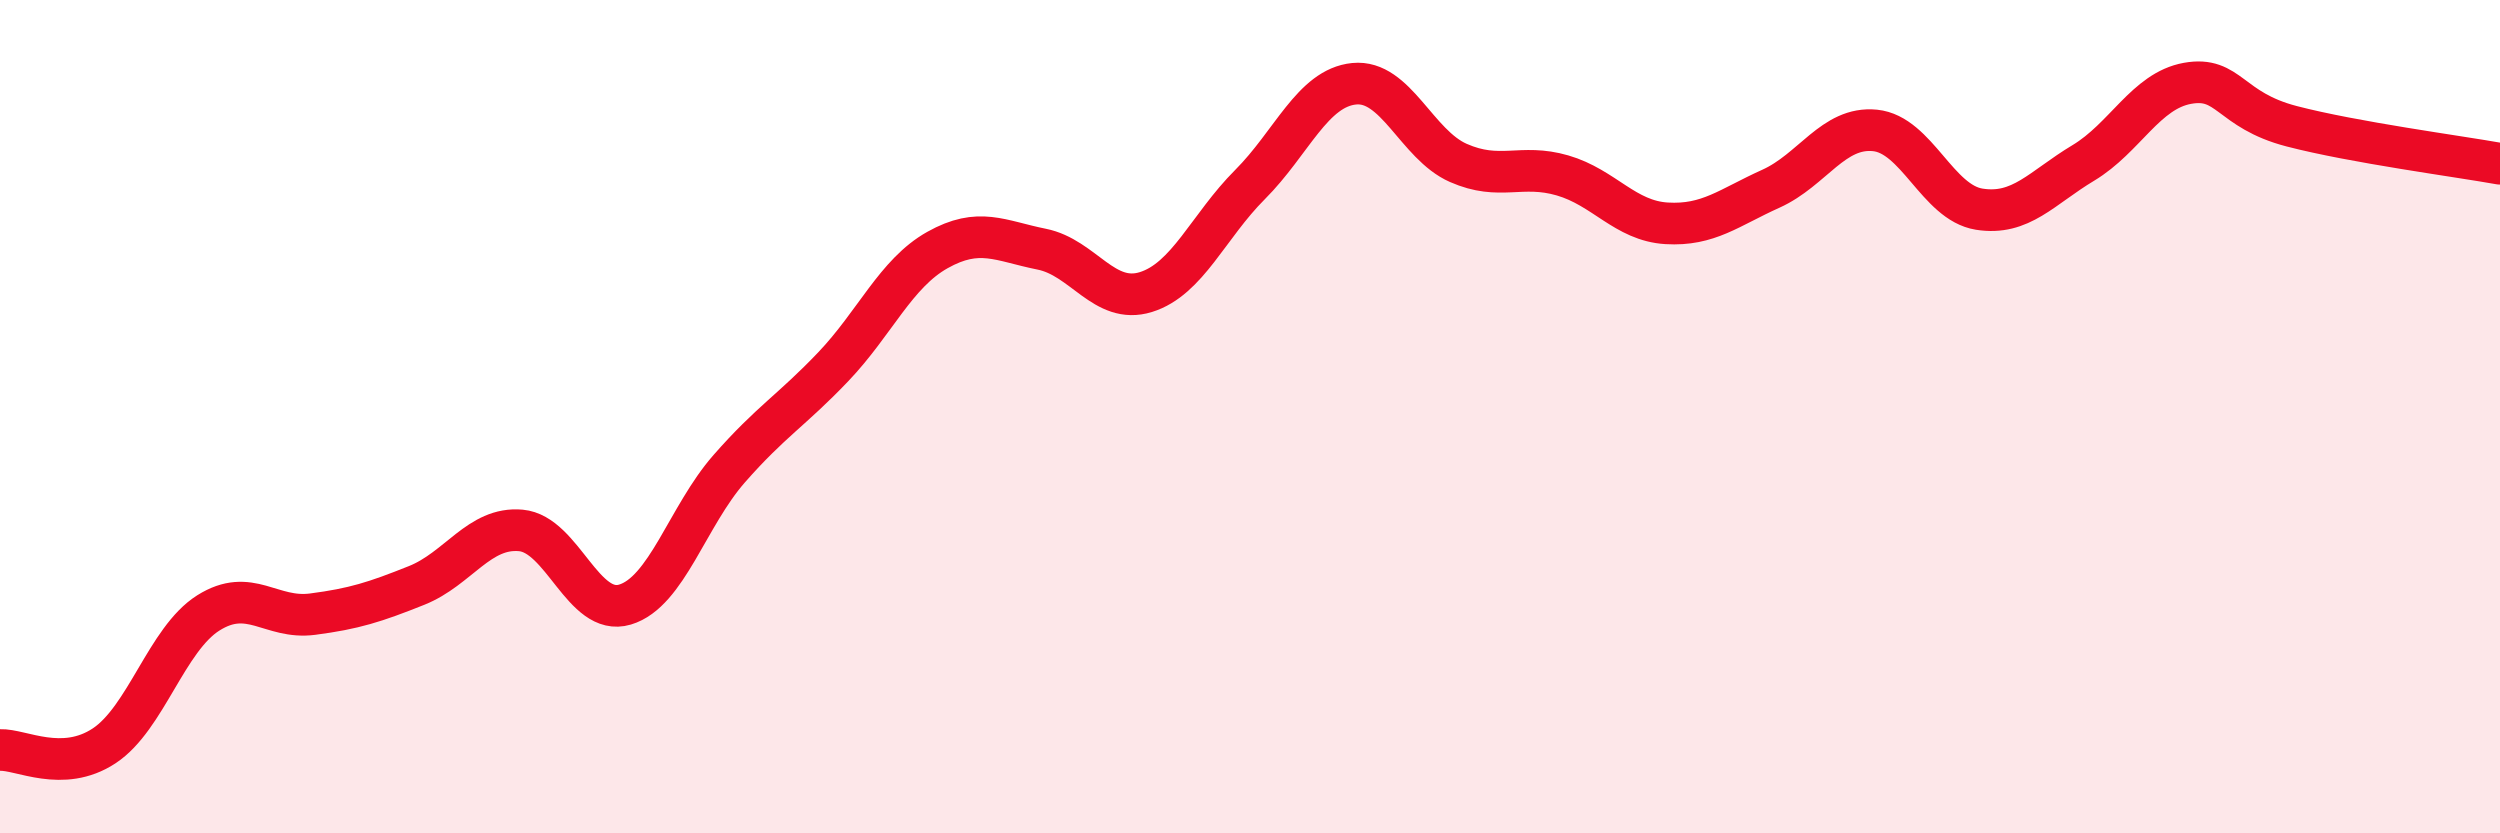 
    <svg width="60" height="20" viewBox="0 0 60 20" xmlns="http://www.w3.org/2000/svg">
      <path
        d="M 0,18 C 0.5,17.98 1.5,18.56 2.5,17.9 C 3.5,17.24 4,15.34 5,14.71 C 6,14.08 6.5,14.87 7.5,14.74 C 8.5,14.61 9,14.45 10,14.05 C 11,13.65 11.5,12.64 12.5,12.73 C 13.5,12.82 14,14.81 15,14.51 C 16,14.21 16.5,12.39 17.5,11.25 C 18.5,10.11 19,9.85 20,8.8 C 21,7.75 21.5,6.56 22.5,6 C 23.5,5.44 24,5.78 25,5.98 C 26,6.18 26.5,7.32 27.5,7.01 C 28.5,6.7 29,5.43 30,4.43 C 31,3.43 31.5,2.11 32.5,2.01 C 33.5,1.91 34,3.47 35,3.91 C 36,4.35 36.5,3.92 37.5,4.21 C 38.5,4.5 39,5.3 40,5.36 C 41,5.42 41.5,4.98 42.5,4.53 C 43.5,4.08 44,3.03 45,3.13 C 46,3.23 46.5,4.86 47.5,5.02 C 48.5,5.18 49,4.51 50,3.91 C 51,3.31 51.5,2.18 52.5,2 C 53.5,1.82 53.5,2.64 55,3.03 C 56.5,3.42 59,3.75 60,3.93L60 20L0 20Z"
        fill="#EB0A25"
        opacity="0.1"
        stroke-linecap="round"
        stroke-linejoin="round"
      />
      <path
        d="M 0,18 C 0.5,17.98 1.5,18.56 2.5,17.9 C 3.5,17.24 4,15.34 5,14.71 C 6,14.08 6.5,14.87 7.5,14.74 C 8.5,14.61 9,14.45 10,14.05 C 11,13.65 11.5,12.64 12.5,12.73 C 13.5,12.82 14,14.81 15,14.51 C 16,14.21 16.5,12.39 17.5,11.25 C 18.5,10.11 19,9.85 20,8.8 C 21,7.75 21.5,6.56 22.5,6 C 23.5,5.44 24,5.78 25,5.98 C 26,6.18 26.5,7.32 27.5,7.01 C 28.5,6.7 29,5.43 30,4.43 C 31,3.43 31.5,2.11 32.5,2.01 C 33.5,1.91 34,3.47 35,3.91 C 36,4.35 36.5,3.92 37.5,4.21 C 38.5,4.5 39,5.3 40,5.36 C 41,5.42 41.5,4.98 42.5,4.53 C 43.5,4.08 44,3.03 45,3.13 C 46,3.23 46.5,4.86 47.5,5.02 C 48.5,5.18 49,4.51 50,3.91 C 51,3.31 51.5,2.18 52.5,2 C 53.5,1.82 53.5,2.64 55,3.03 C 56.5,3.42 59,3.75 60,3.93"
        stroke="#EB0A25"
        stroke-width="1"
        fill="none"
        stroke-linecap="round"
        stroke-linejoin="round"
      />
    </svg>
  